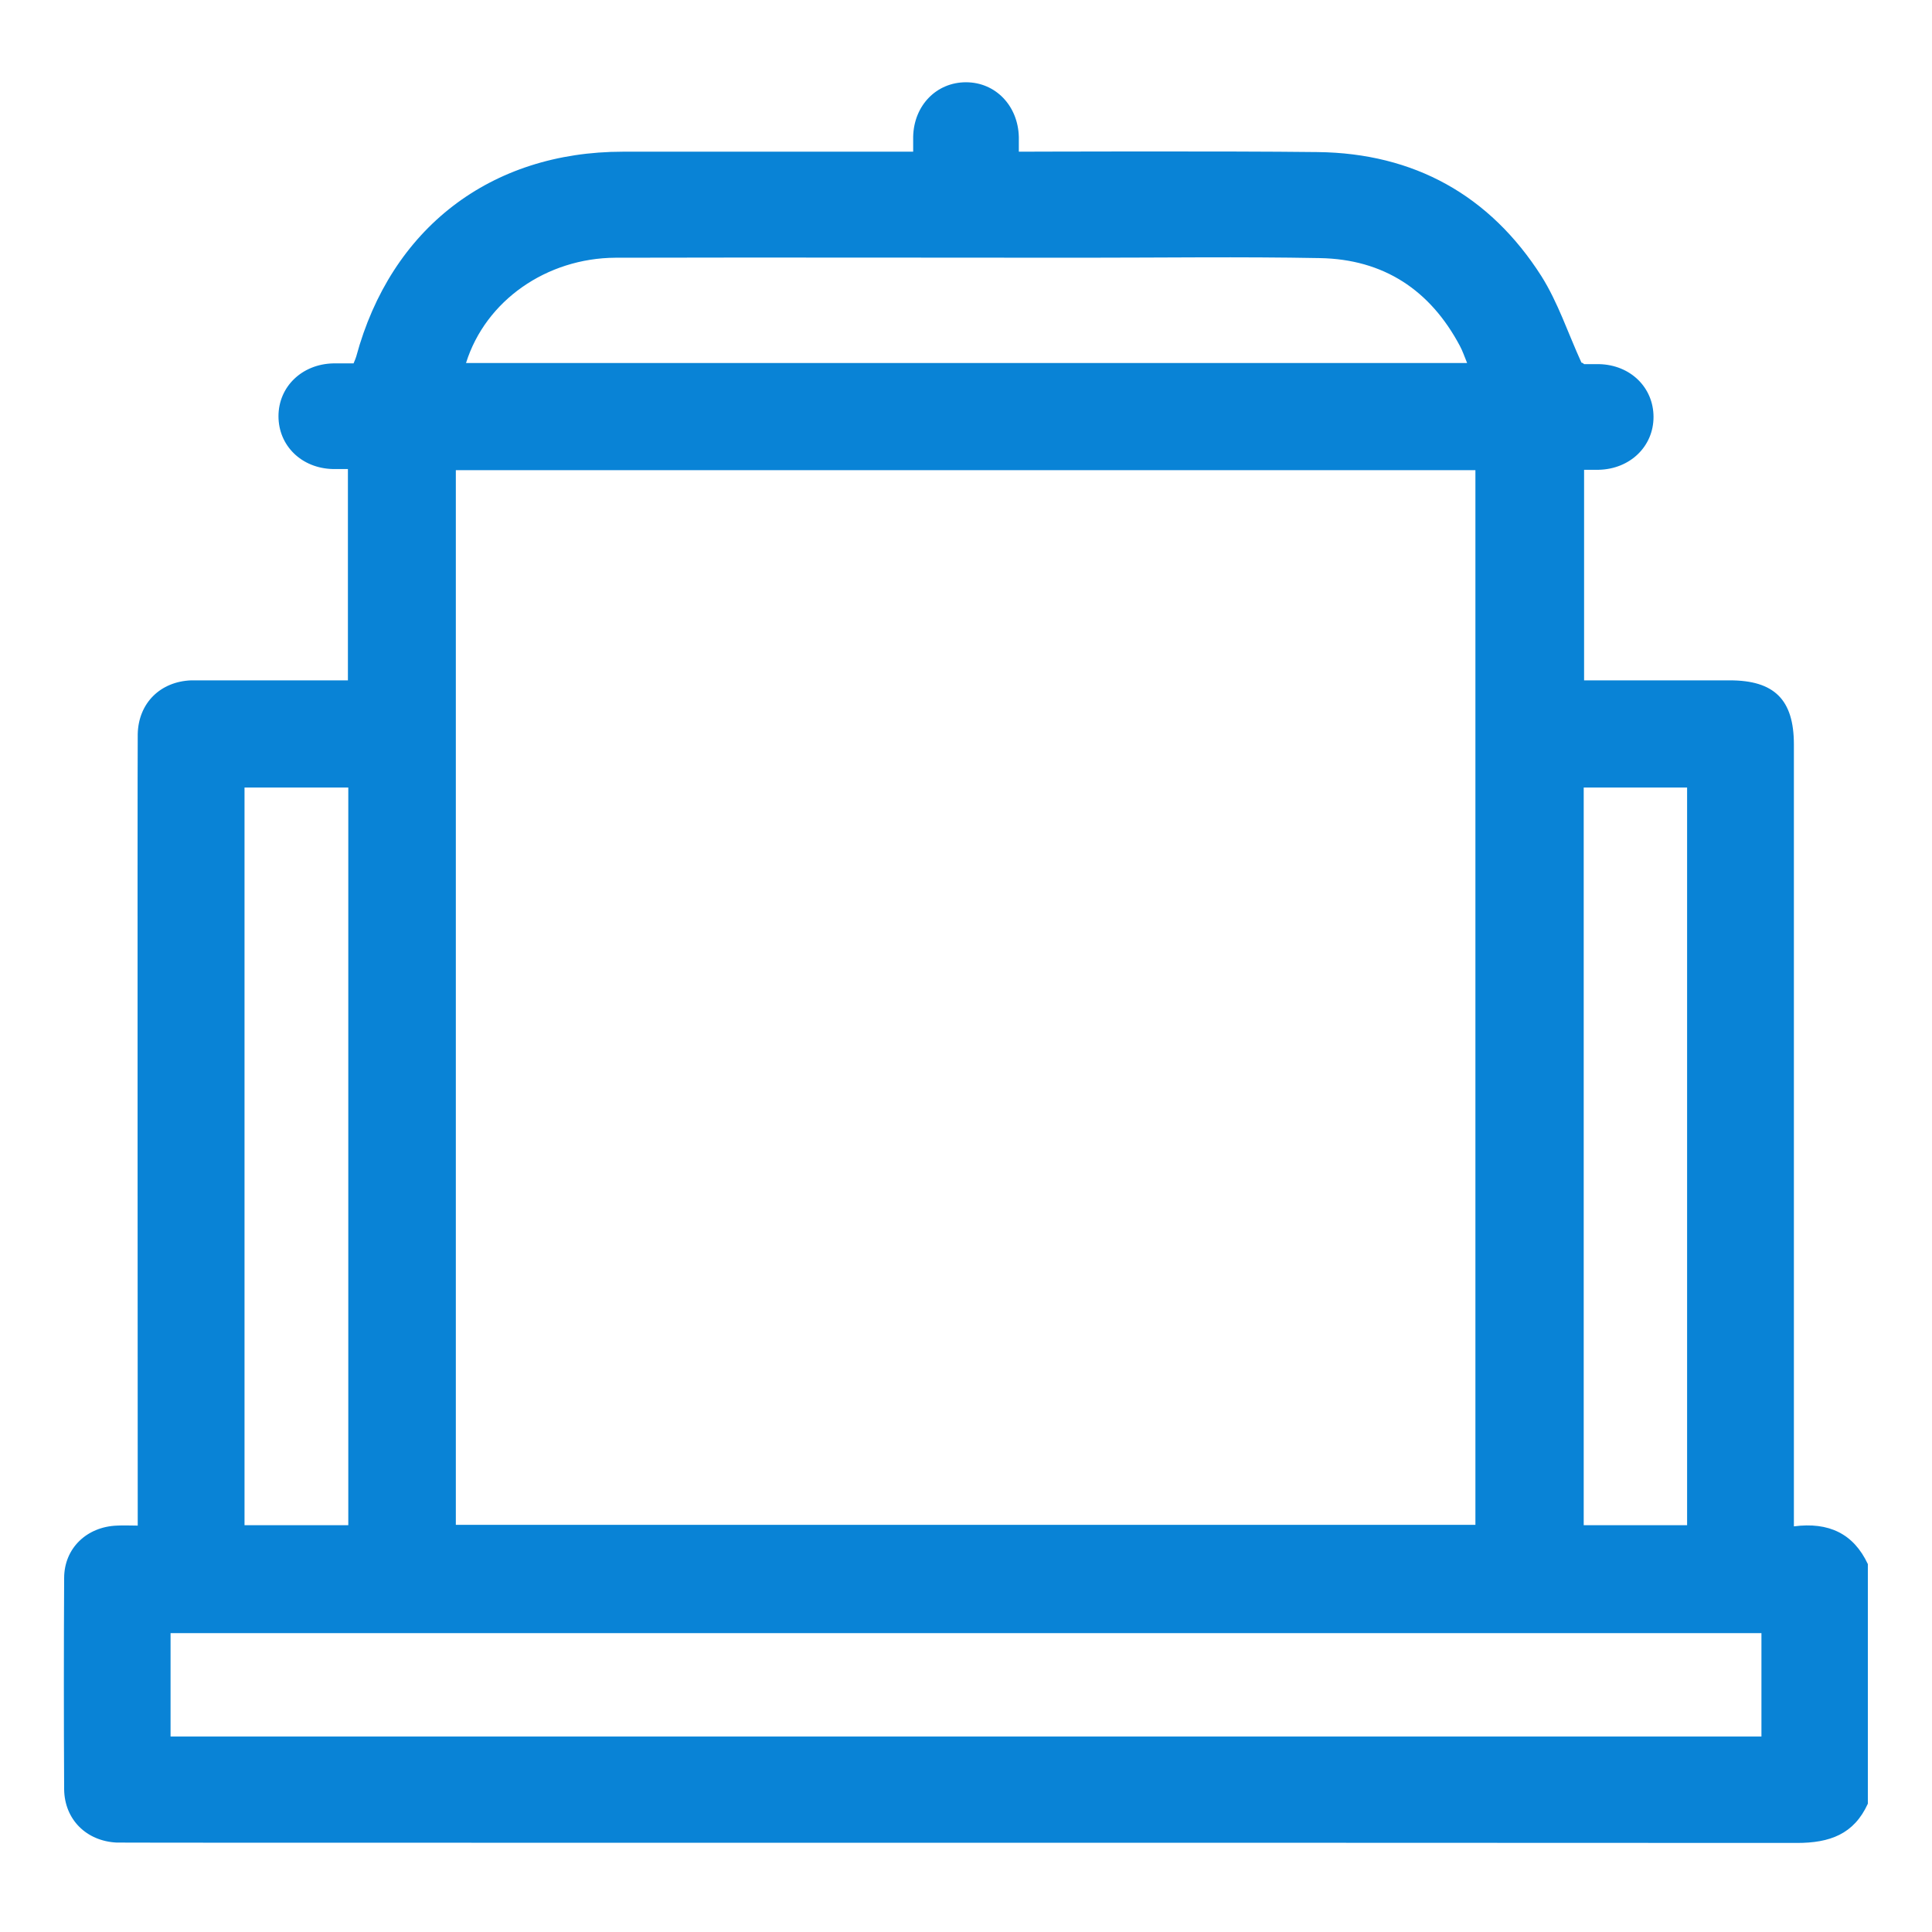 <?xml version="1.0" encoding="UTF-8"?> <!-- Generator: Adobe Illustrator 22.1.0, SVG Export Plug-In . SVG Version: 6.00 Build 0) --> <svg xmlns="http://www.w3.org/2000/svg" xmlns:xlink="http://www.w3.org/1999/xlink" id="Слой_3" x="0px" y="0px" viewBox="0 0 512 512" style="enable-background:new 0 0 512 512;" xml:space="preserve"> <style type="text/css"> .st0{fill:#0983D6;} </style> <path class="st0" d="M475.4,404.5c0-2.3,0-4.2,0-6c0-67.1,0-134.1,0-201.2c0-11.9-5.2-17-17-17c-12.7,0-25.5,0-38.6,0 c0-16.1,0-52.8,0-55.8c1.3,0,2.6,0,3.9,0c8.3-0.2,14.5-6.2,14.5-14c0-7.8-6.1-13.8-14.4-14c-1.2,0-2.5,0-4,0v0c0,0-0.4-0.4-0.7-0.4 c-3.6-7.9-6.2-15.9-10.6-22.9c-13.7-21.5-33.8-32.6-59.3-32.9c-24.6-0.3-77.7-0.1-79-0.1H270c0-1.3,0-2.6,0-3.9 c-0.2-8.3-6.2-14.5-14-14.5c-7.8,0-13.8,6.1-14,14.4c0,1.2,0,2.5,0,4c-2.1,0-53.1,0-76.9,0c-35.1,0-61.5,20.3-70.7,54.3 c-0.1,0.4-0.3,0.8-0.7,1.8c-1.7,0-3.5,0-5.4,0c-8.3,0.2-14.5,6.2-14.5,14c0,7.8,6.1,13.8,14.4,14c1.2,0,2.5,0,4,0 c0,18.7,0,37.1,0,56c-12.1,0-39.7,0-41.5,0c-8.2,0.3-14,6-14.2,14.2c-0.1,9,0,207.2,0,209.8c-2,0-3.7-0.1-5.5,0c-8,0.3-14,6-14,13.9 c-0.1,18.7-0.1,37.3,0,56c0.1,8,5.9,13.7,13.9,14.1c1.6,0.1,298.4,0,445.3,0.1c8.7,0,15.1-2.3,18.8-10.4c0-21.2,0-42.3,0-63.5 C491.2,406.4,484.6,403.3,475.4,404.5z M419.7,208.7c9,0,18.1,0,27.4,0c0,65.4,0,130.3,0,195.5c-9.2,0-18.1,0-27.4,0 C419.7,339.1,419.7,274,419.7,208.7z M163.1,68.3c41.2-0.1,82.5,0,123.7,0c21,0,42-0.3,63,0.1c16.8,0.3,29.2,8.4,37.1,23.3 c0.7,1.3,1.2,2.8,1.9,4.5c-88.7,0-176.9,0-265.3,0C128.7,79.6,144.9,68.4,163.1,68.3z M120.8,124.6c27.8,0,242.2,0,270.2,0 c0,93,0,186.1,0,279.5c-22.6,0-242.1,0-270.2,0C120.8,310.8,120.8,217.8,120.8,124.6z M64.8,208.7c9,0,18.1,0,27.5,0 c0,65,0,130,0,195.5c-9.3,0-18.3,0-27.5,0C64.8,339,64.8,274,64.8,208.7z M466.8,460.2c-140.6,0-281,0-421.6,0c0-9.2,0-18.1,0-27.4 c140.4,0,280.8,0,421.6,0C466.8,442,466.8,450.9,466.8,460.2z"></path> </svg> 